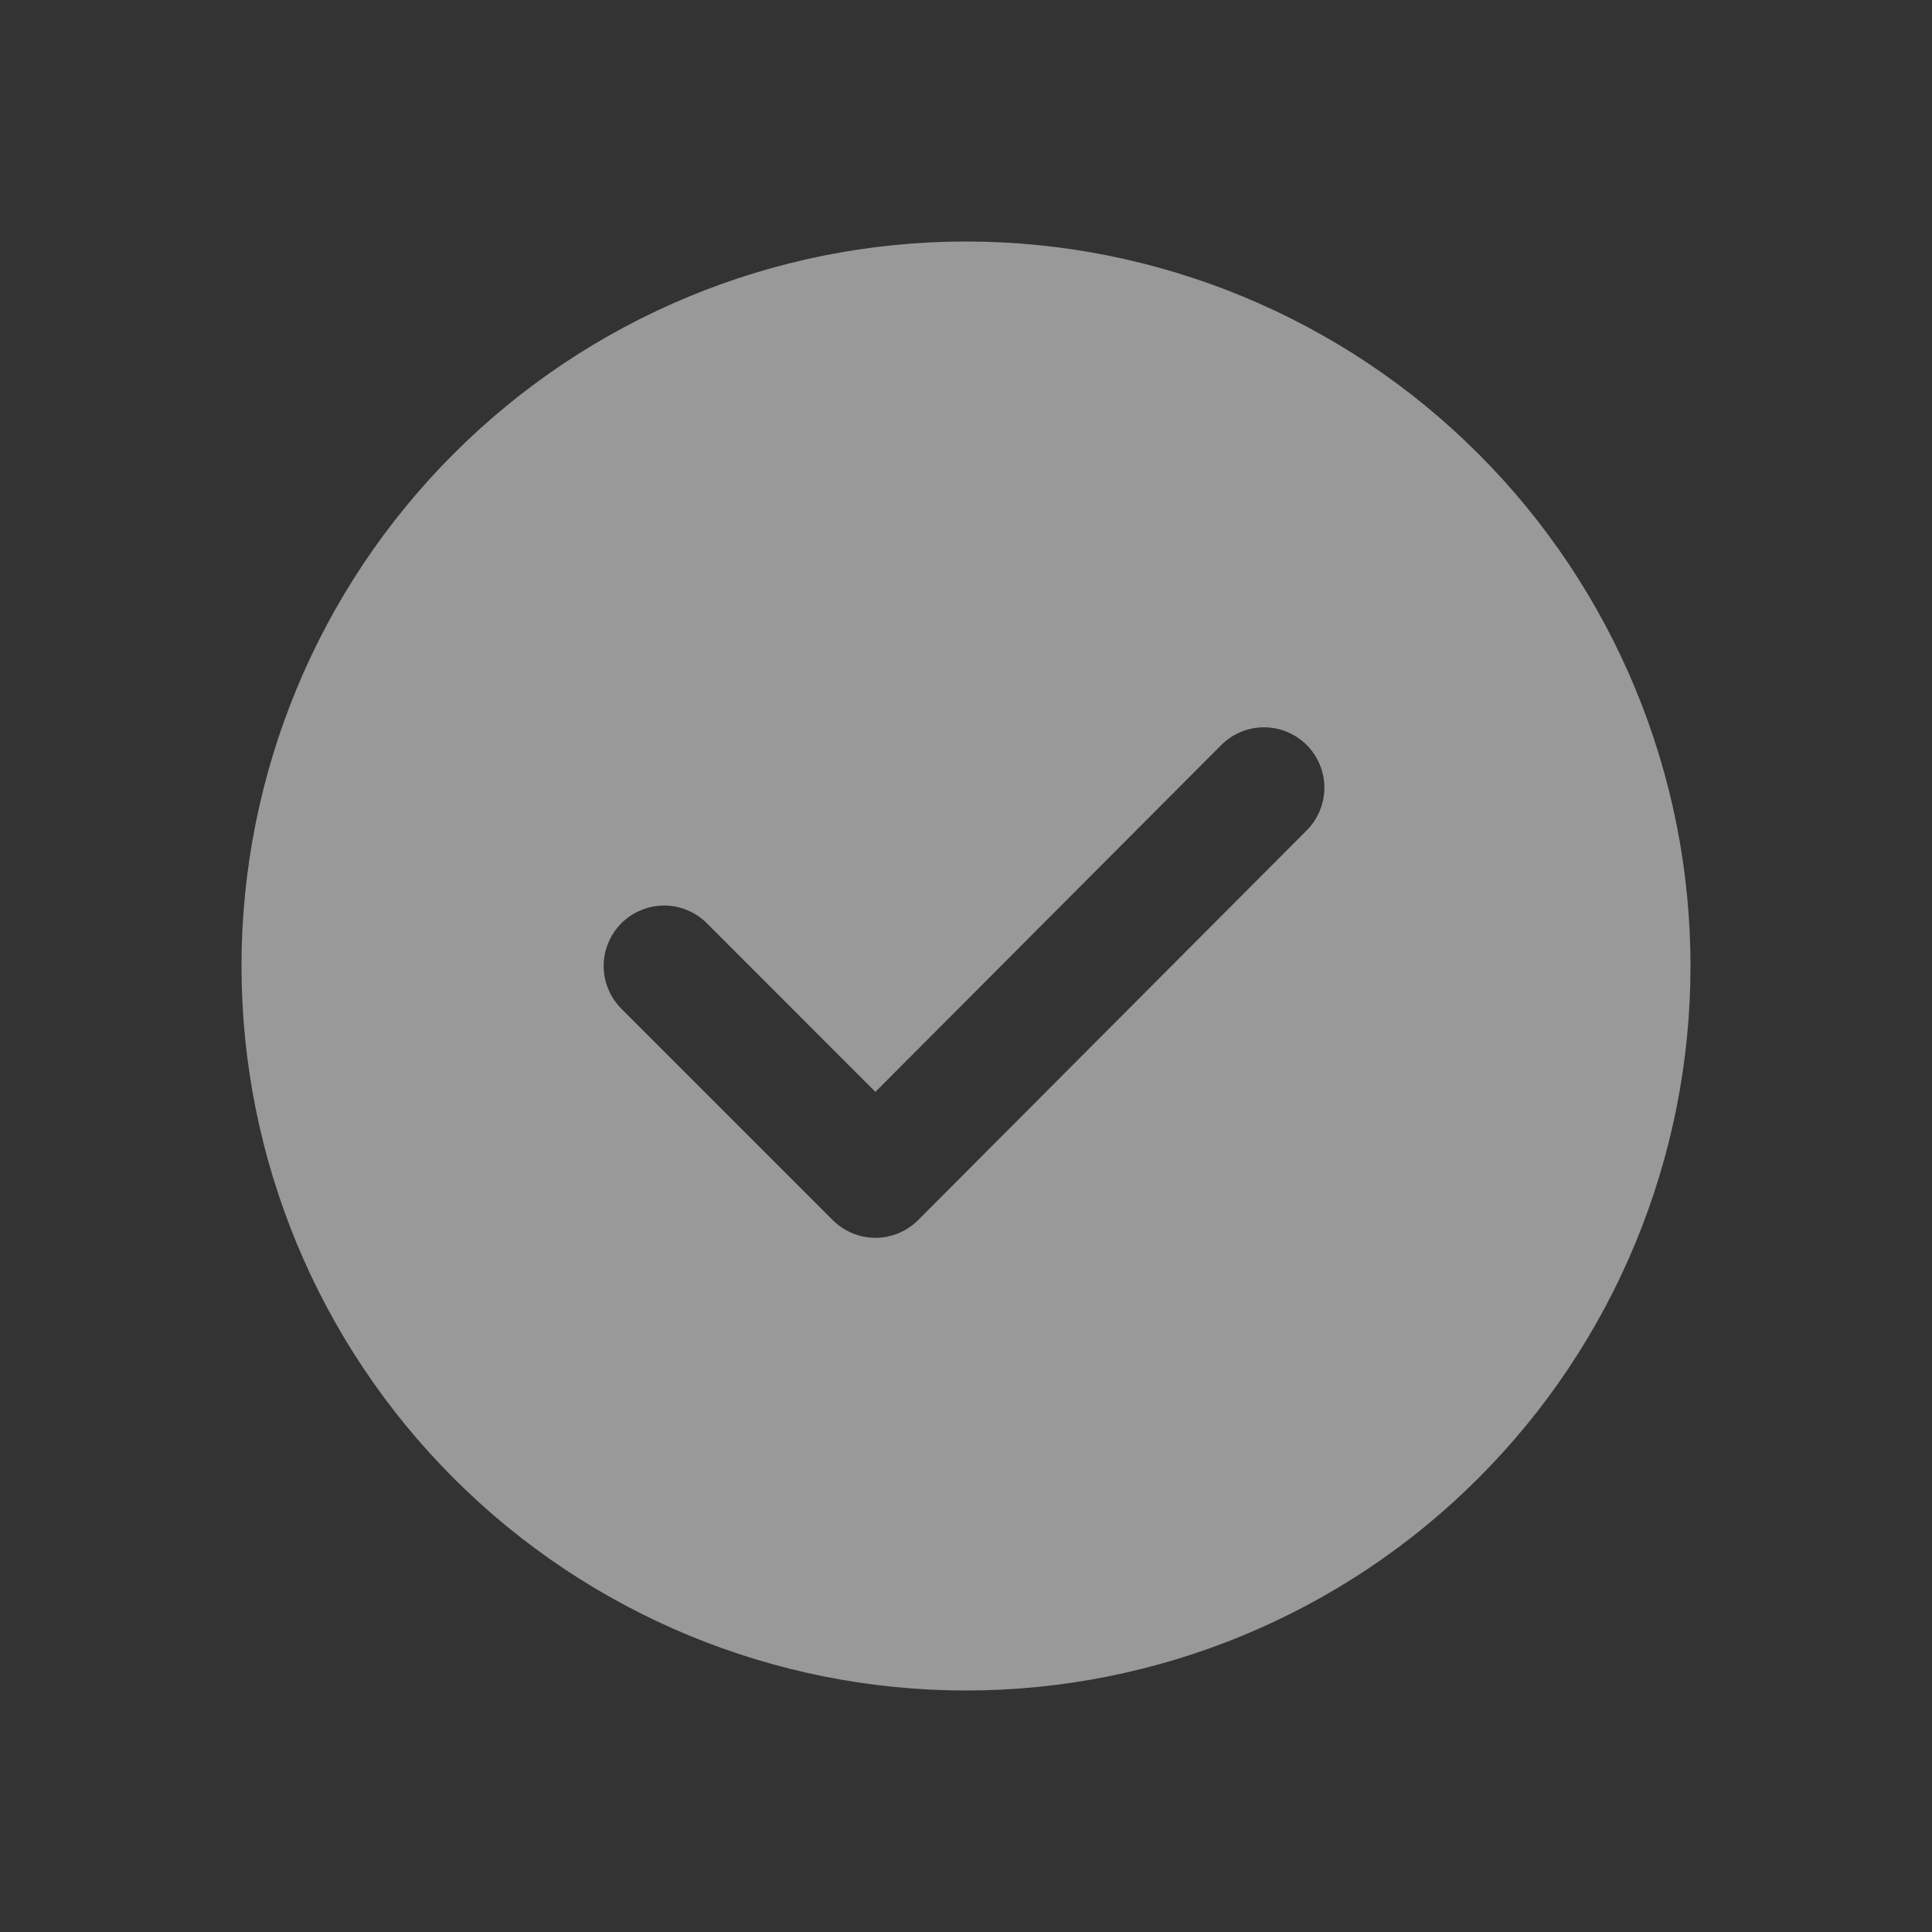 <svg width="20" height="20" viewBox="0 0 20 20" fill="none" xmlns="http://www.w3.org/2000/svg">
<rect x="0" y="0" width="20" height="20" fill="#333333" stroke="none"/>
<path d="M10 2.5C10.985 2.5 11.96 2.694 12.87 3.071C13.78 3.448 14.607 4 15.303 4.697C16 5.393 16.552 6.22 16.929 7.13C17.306 8.04 17.5 9.015 17.5 10C17.5 10.985 17.306 11.96 16.929 12.87C16.552 13.78 16 14.607 15.303 15.303C14.607 16 13.78 16.552 12.87 16.929C11.96 17.306 10.985 17.5 10 17.5C8.011 17.5 6.103 16.71 4.697 15.303C3.29 13.897 2.5 11.989 2.5 10C2.5 8.011 3.29 6.103 4.697 4.697C6.103 3.29 8.011 2.5 10 2.5ZM12.65 7.705L9.062 11.303L7.317 9.557C7.259 9.499 7.19 9.453 7.114 9.422C7.039 9.39 6.957 9.374 6.875 9.374C6.793 9.374 6.711 9.39 6.636 9.422C6.56 9.453 6.491 9.499 6.433 9.557C6.374 9.616 6.328 9.685 6.297 9.761C6.265 9.836 6.249 9.918 6.249 10C6.249 10.082 6.265 10.164 6.297 10.239C6.328 10.315 6.374 10.384 6.433 10.443L8.62 12.63C8.678 12.688 8.747 12.734 8.823 12.766C8.899 12.797 8.98 12.814 9.062 12.814C9.145 12.814 9.226 12.797 9.302 12.766C9.378 12.734 9.447 12.688 9.505 12.63L13.535 8.588C13.649 8.469 13.711 8.312 13.71 8.148C13.708 7.984 13.642 7.827 13.526 7.711C13.41 7.596 13.253 7.53 13.089 7.529C12.925 7.528 12.768 7.591 12.65 7.705Z" fill="white" fill-opacity="0.5"/>
</svg>
